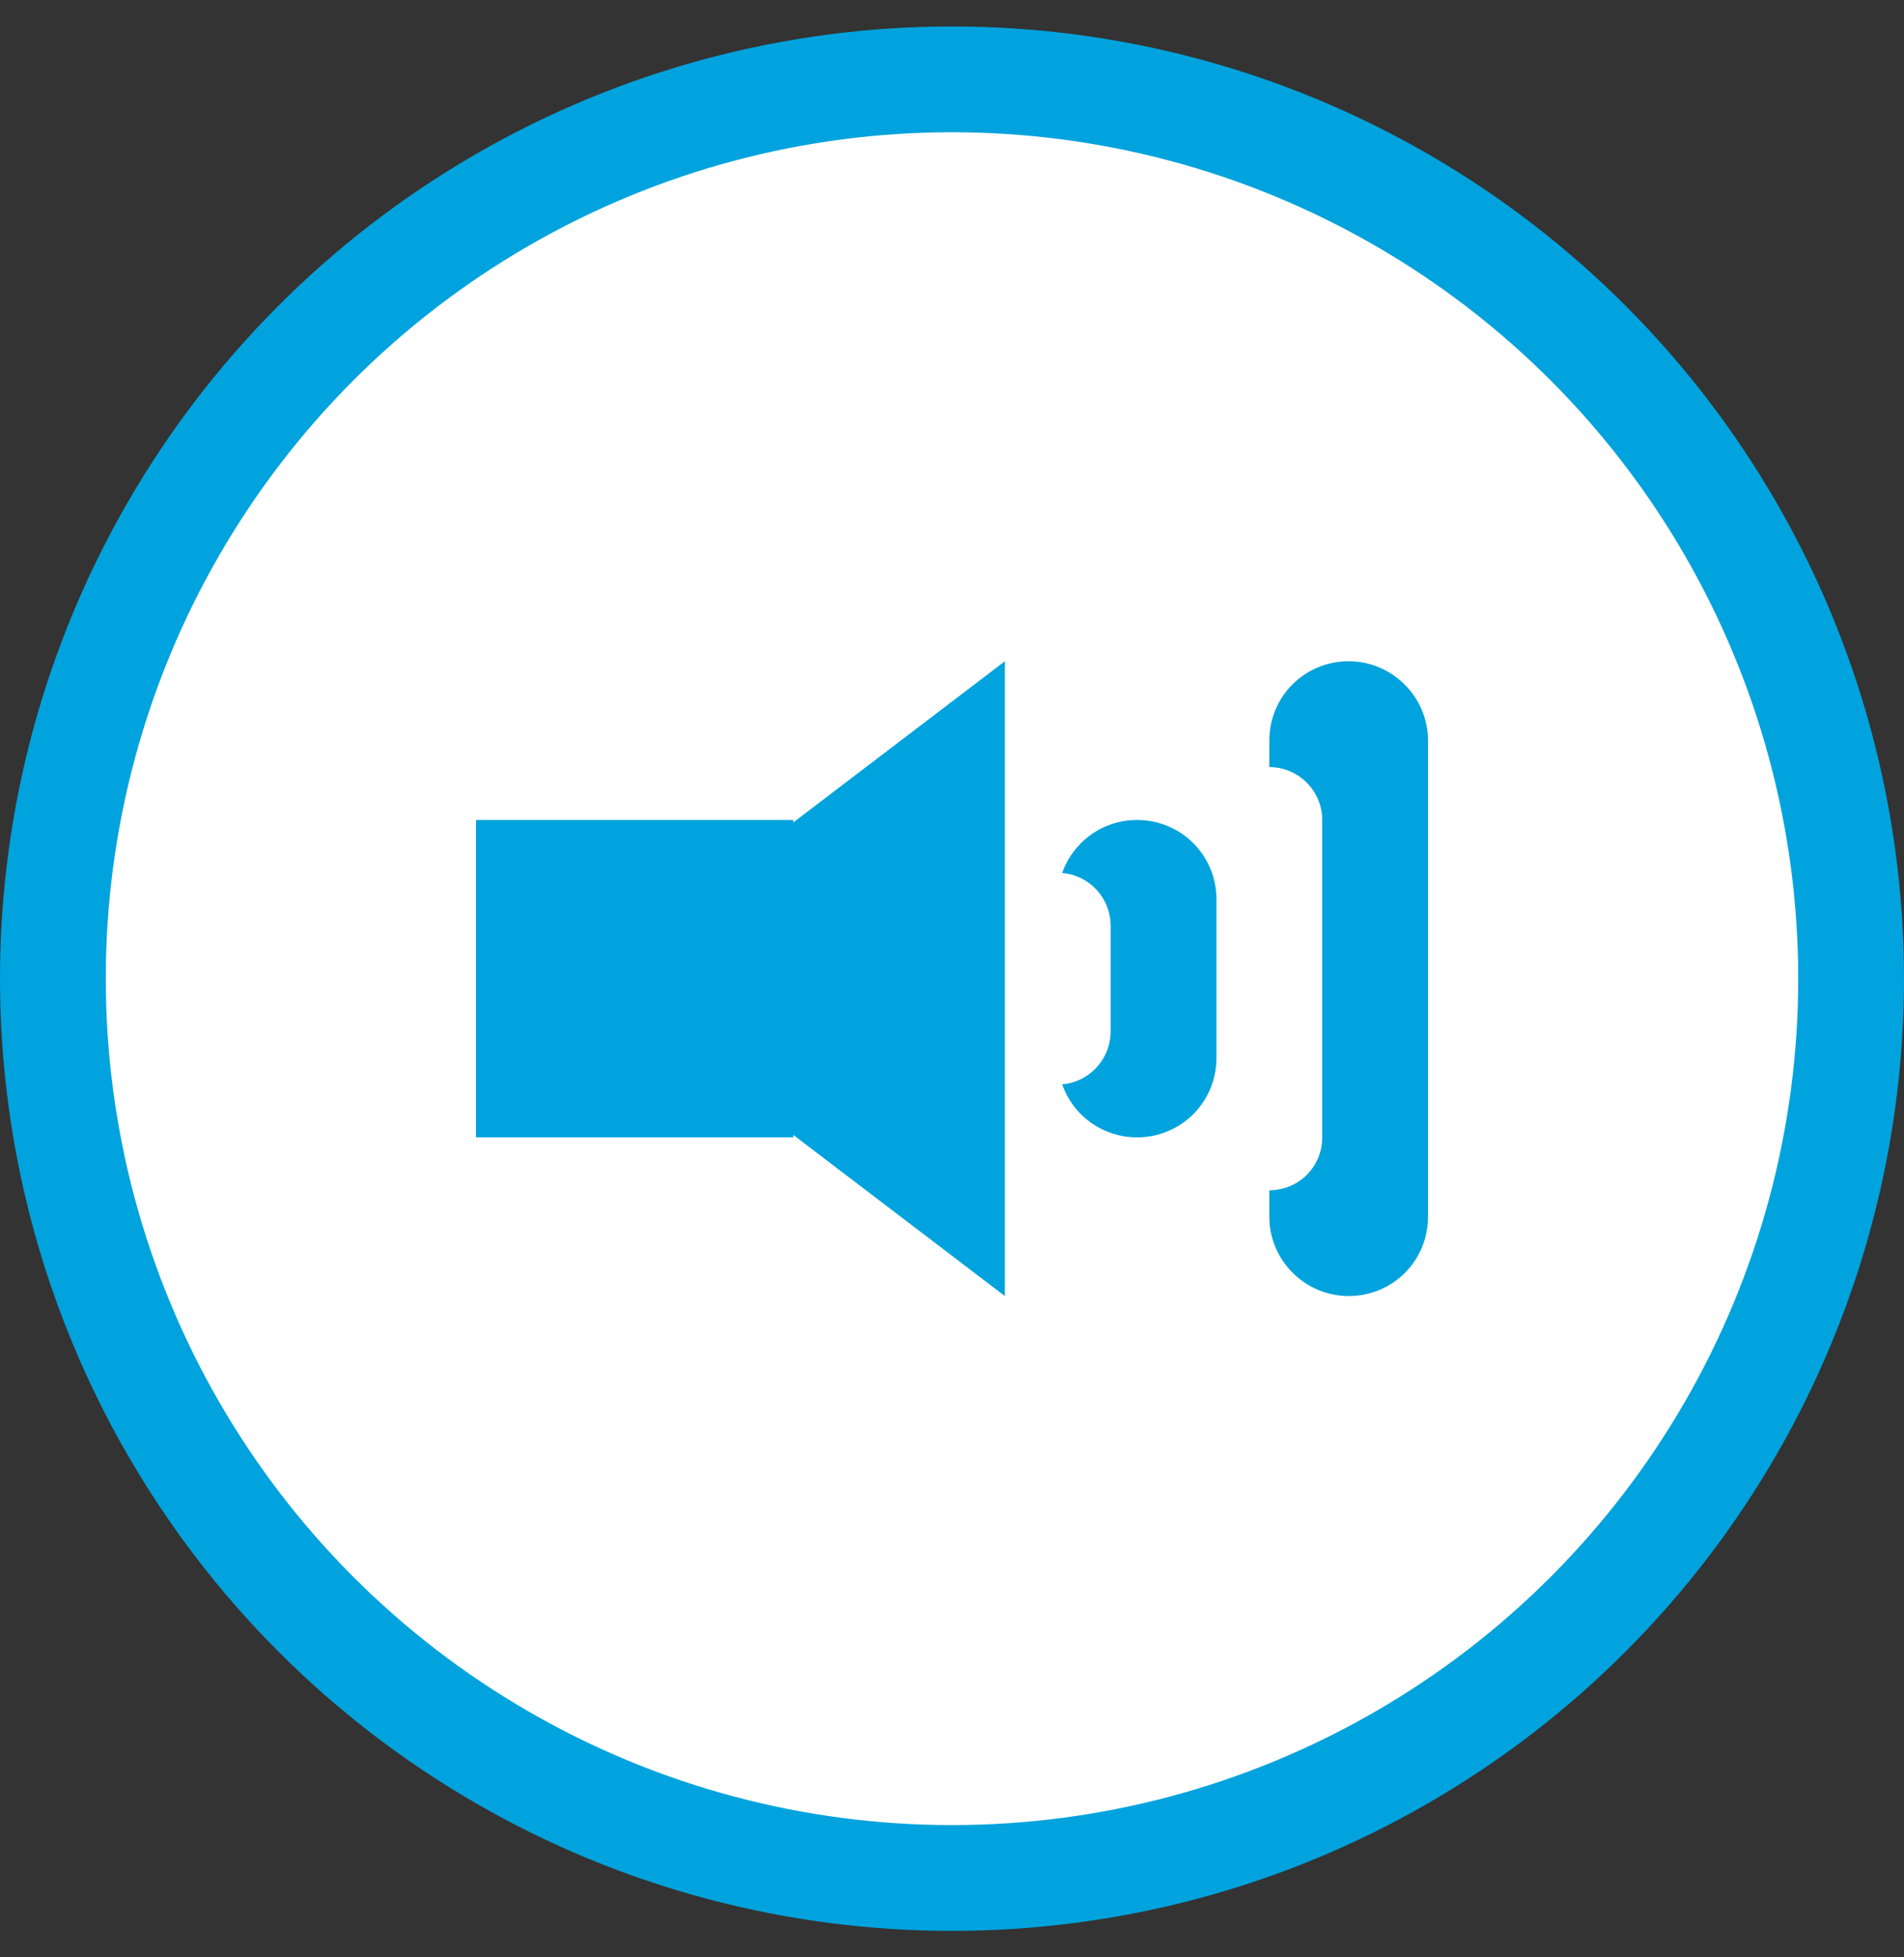 <?xml version="1.0" encoding="UTF-8" standalone="no"?>
<svg width="36px" height="37px" viewBox="0 0 36 37" version="1.1" xmlns="http://www.w3.org/2000/svg" xmlns:xlink="http://www.w3.org/1999/xlink" xmlns:sketch="http://www.bohemiancoding.com/sketch/ns">
    <rect x="0" y="0" width="36" height="37" fill="#333333" stroke="none"/>
    <!-- Generator: Sketch 3.3.1 (12002) - http://www.bohemiancoding.com/sketch -->
    <title>icon_media_audio</title>
    <desc>Created with Sketch.</desc>
    <defs></defs>
    <g id="Page-1" stroke="none" stroke-width="1" fill="none" fill-rule="evenodd" sketch:type="MSPage">
        <g id="icon_media_audio" sketch:type="MSLayerGroup" transform="translate(1, 1.5)">
            <circle id="Oval-431" stroke="#00A3DD" stroke-width="2" fill="#FFFFFF" sketch:type="MSShapeGroup" cx="17" cy="17" r="17"></circle>
            <path d="M23,21 L23,21.504 C23,22.32 23.672,23 24.5,23 C25.334,23 26,22.33 26,21.504 L26,12.496 C26,11.68 25.328,11 24.5,11 C23.666,11 23,11.67 23,12.496 L23,13 C23.552,13 24,13.453 24,13.997 L24,20.003 C24,20.554 23.556,21 23,21 Z M19.083,15.003 C19.287,14.419 19.841,14 20.5,14 C21.328,14 22,14.665 22,15.499 L22,18.501 C22,19.329 21.334,20 20.5,20 C19.844,20 19.287,19.584 19.083,18.997 C19.6,18.954 20,18.52 20,17.991 L20,16.009 C20,15.472 19.597,15.045 19.083,15.003 L19.083,15.003 Z M8,14 L14,14 L14,20 L8,20 L8,14 Z M18,11 L18,23 L14,19.954 L14,14.046 L18,11 Z" id="Rectangle-1530" fill="#00A3DD" sketch:type="MSShapeGroup"></path>
        </g>
    </g>
</svg>